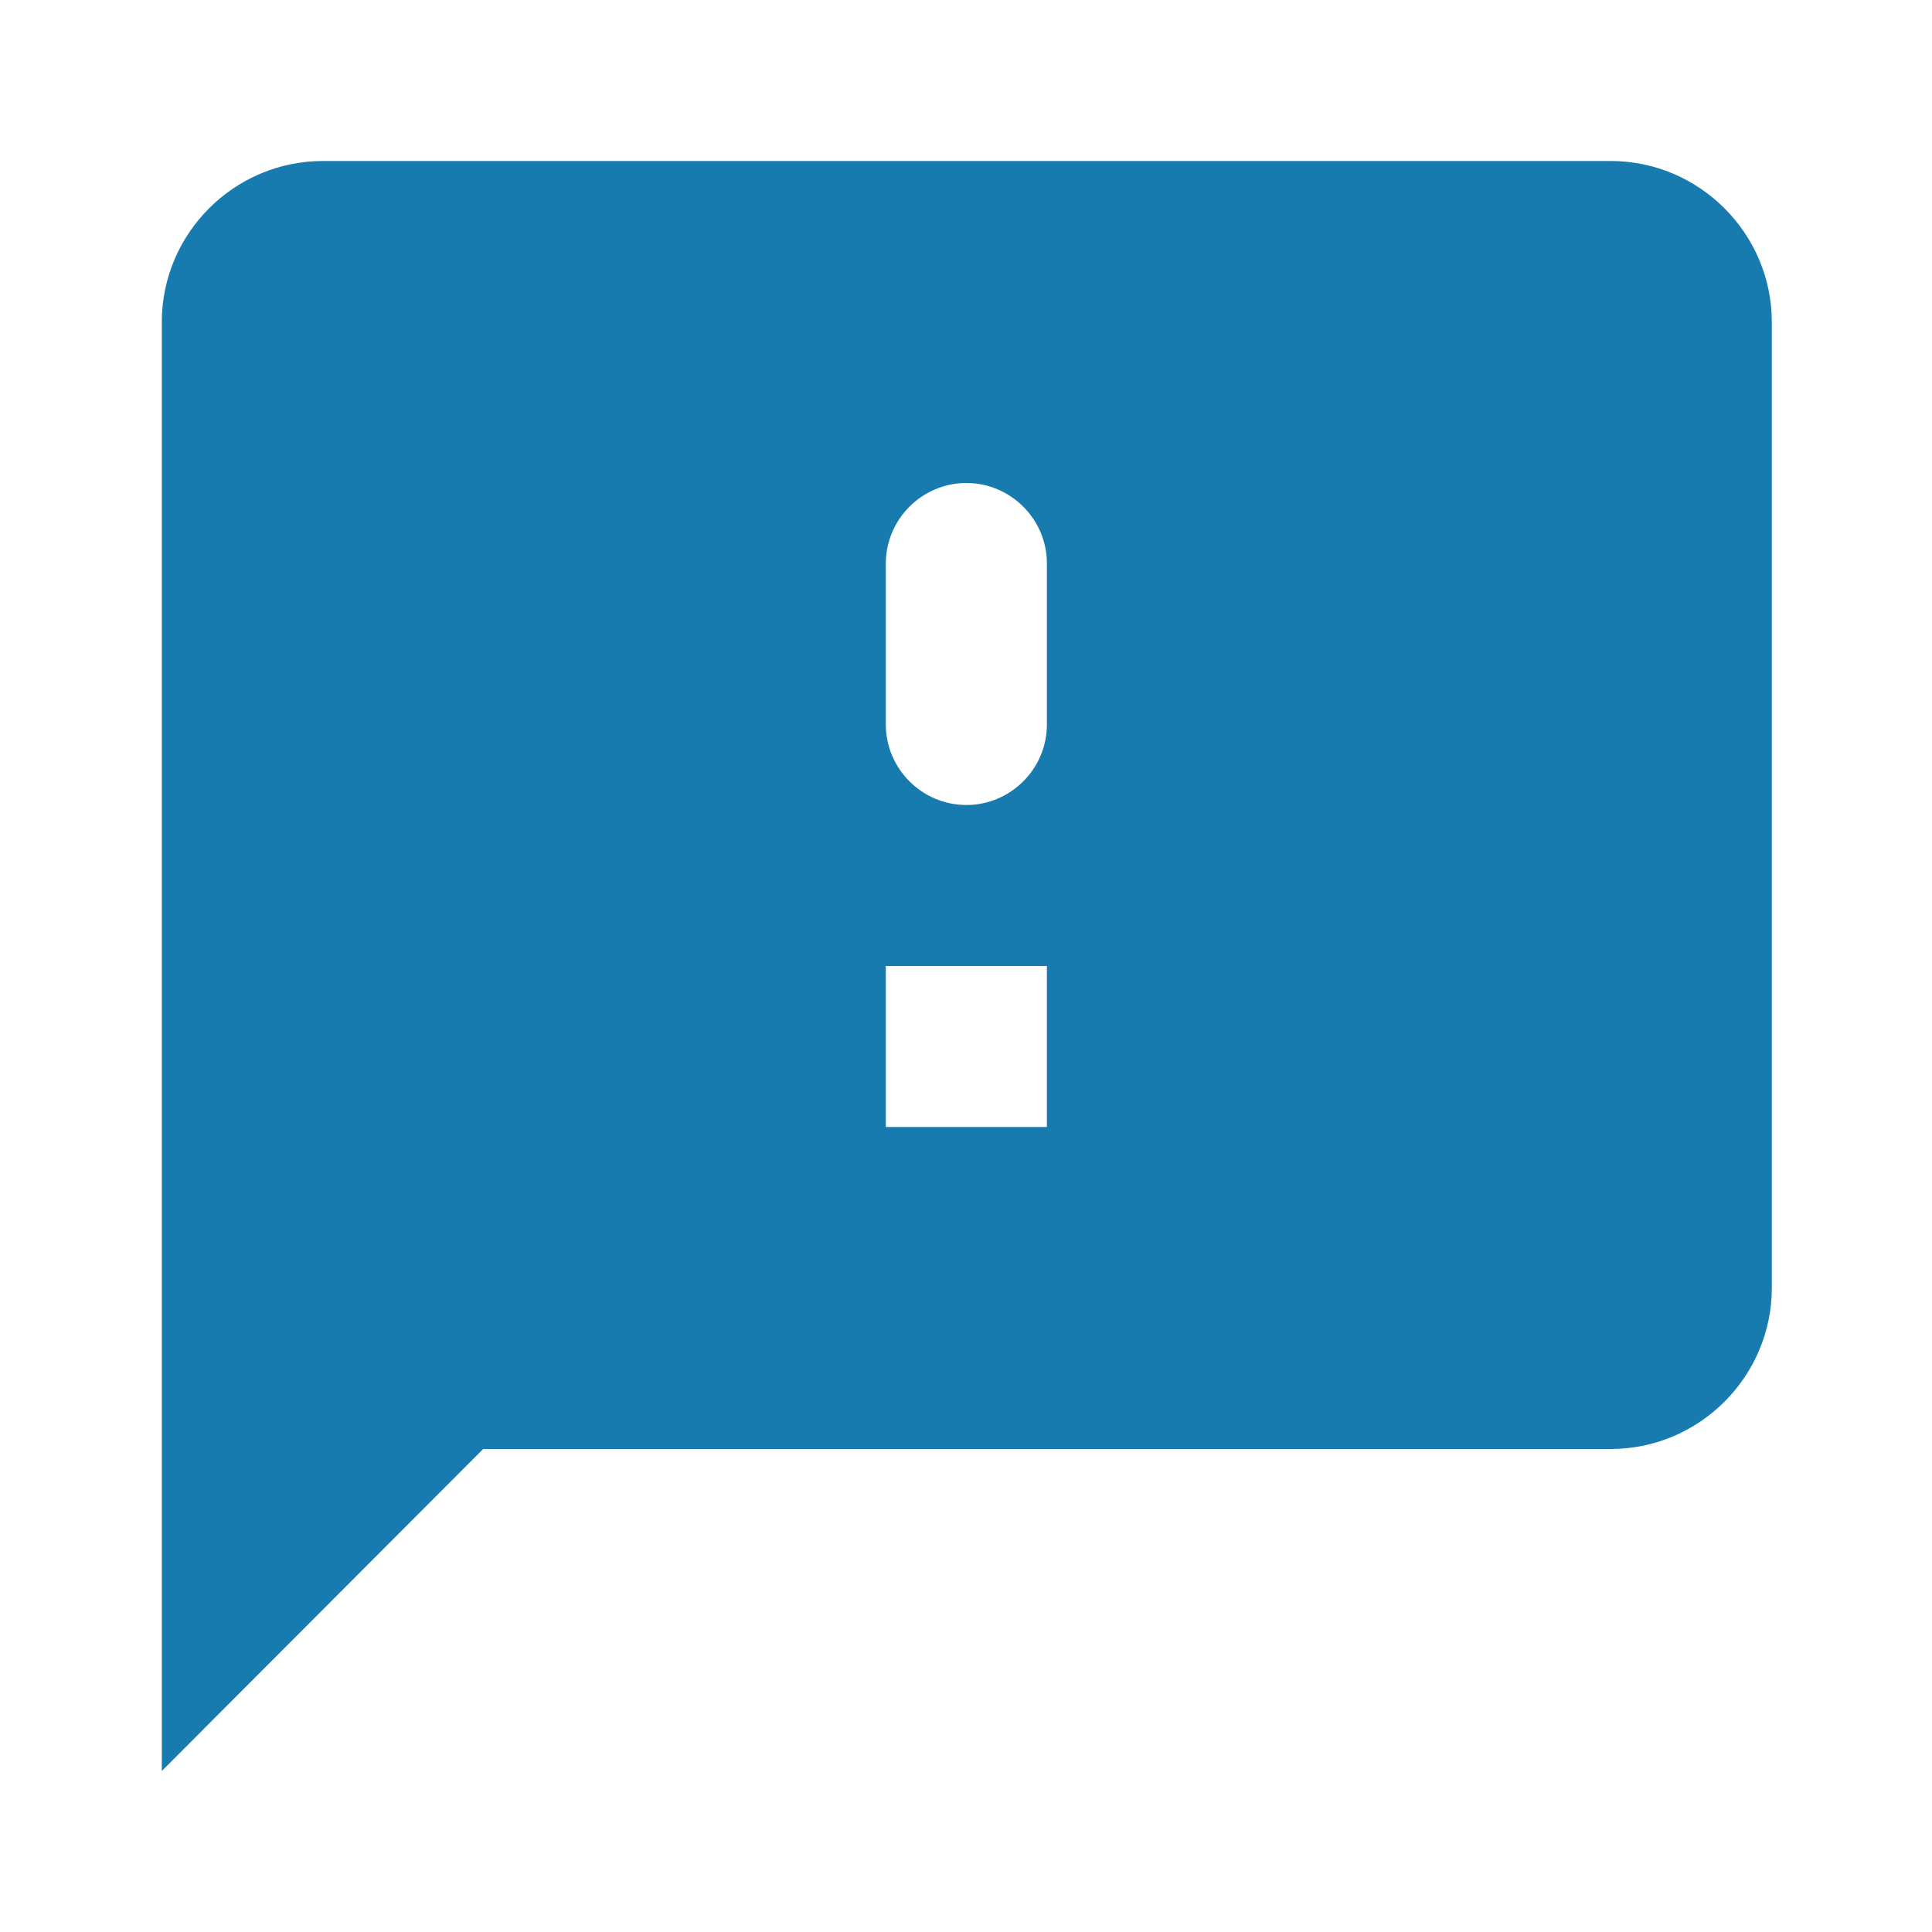 <svg width="24" height="24" viewBox="0 0 24 24" fill="none" xmlns="http://www.w3.org/2000/svg">
<path d="M20.009 2H4.011C2.91 2 2.01 2.9 2.01 4V22L6.002 18H20.009C21.109 18 22.01 17.1 22.01 16V4C22.01 2.9 21.109 2 20.009 2ZM13.005 14H11.004V12H13.005V14ZM13.005 9C13.005 9.55 12.555 10 12.005 10C11.454 10 11.004 9.55 11.004 9V7C11.004 6.45 11.454 6 12.005 6C12.555 6 13.005 6.45 13.005 7V9Z" fill="#177BAF"/>
</svg>
